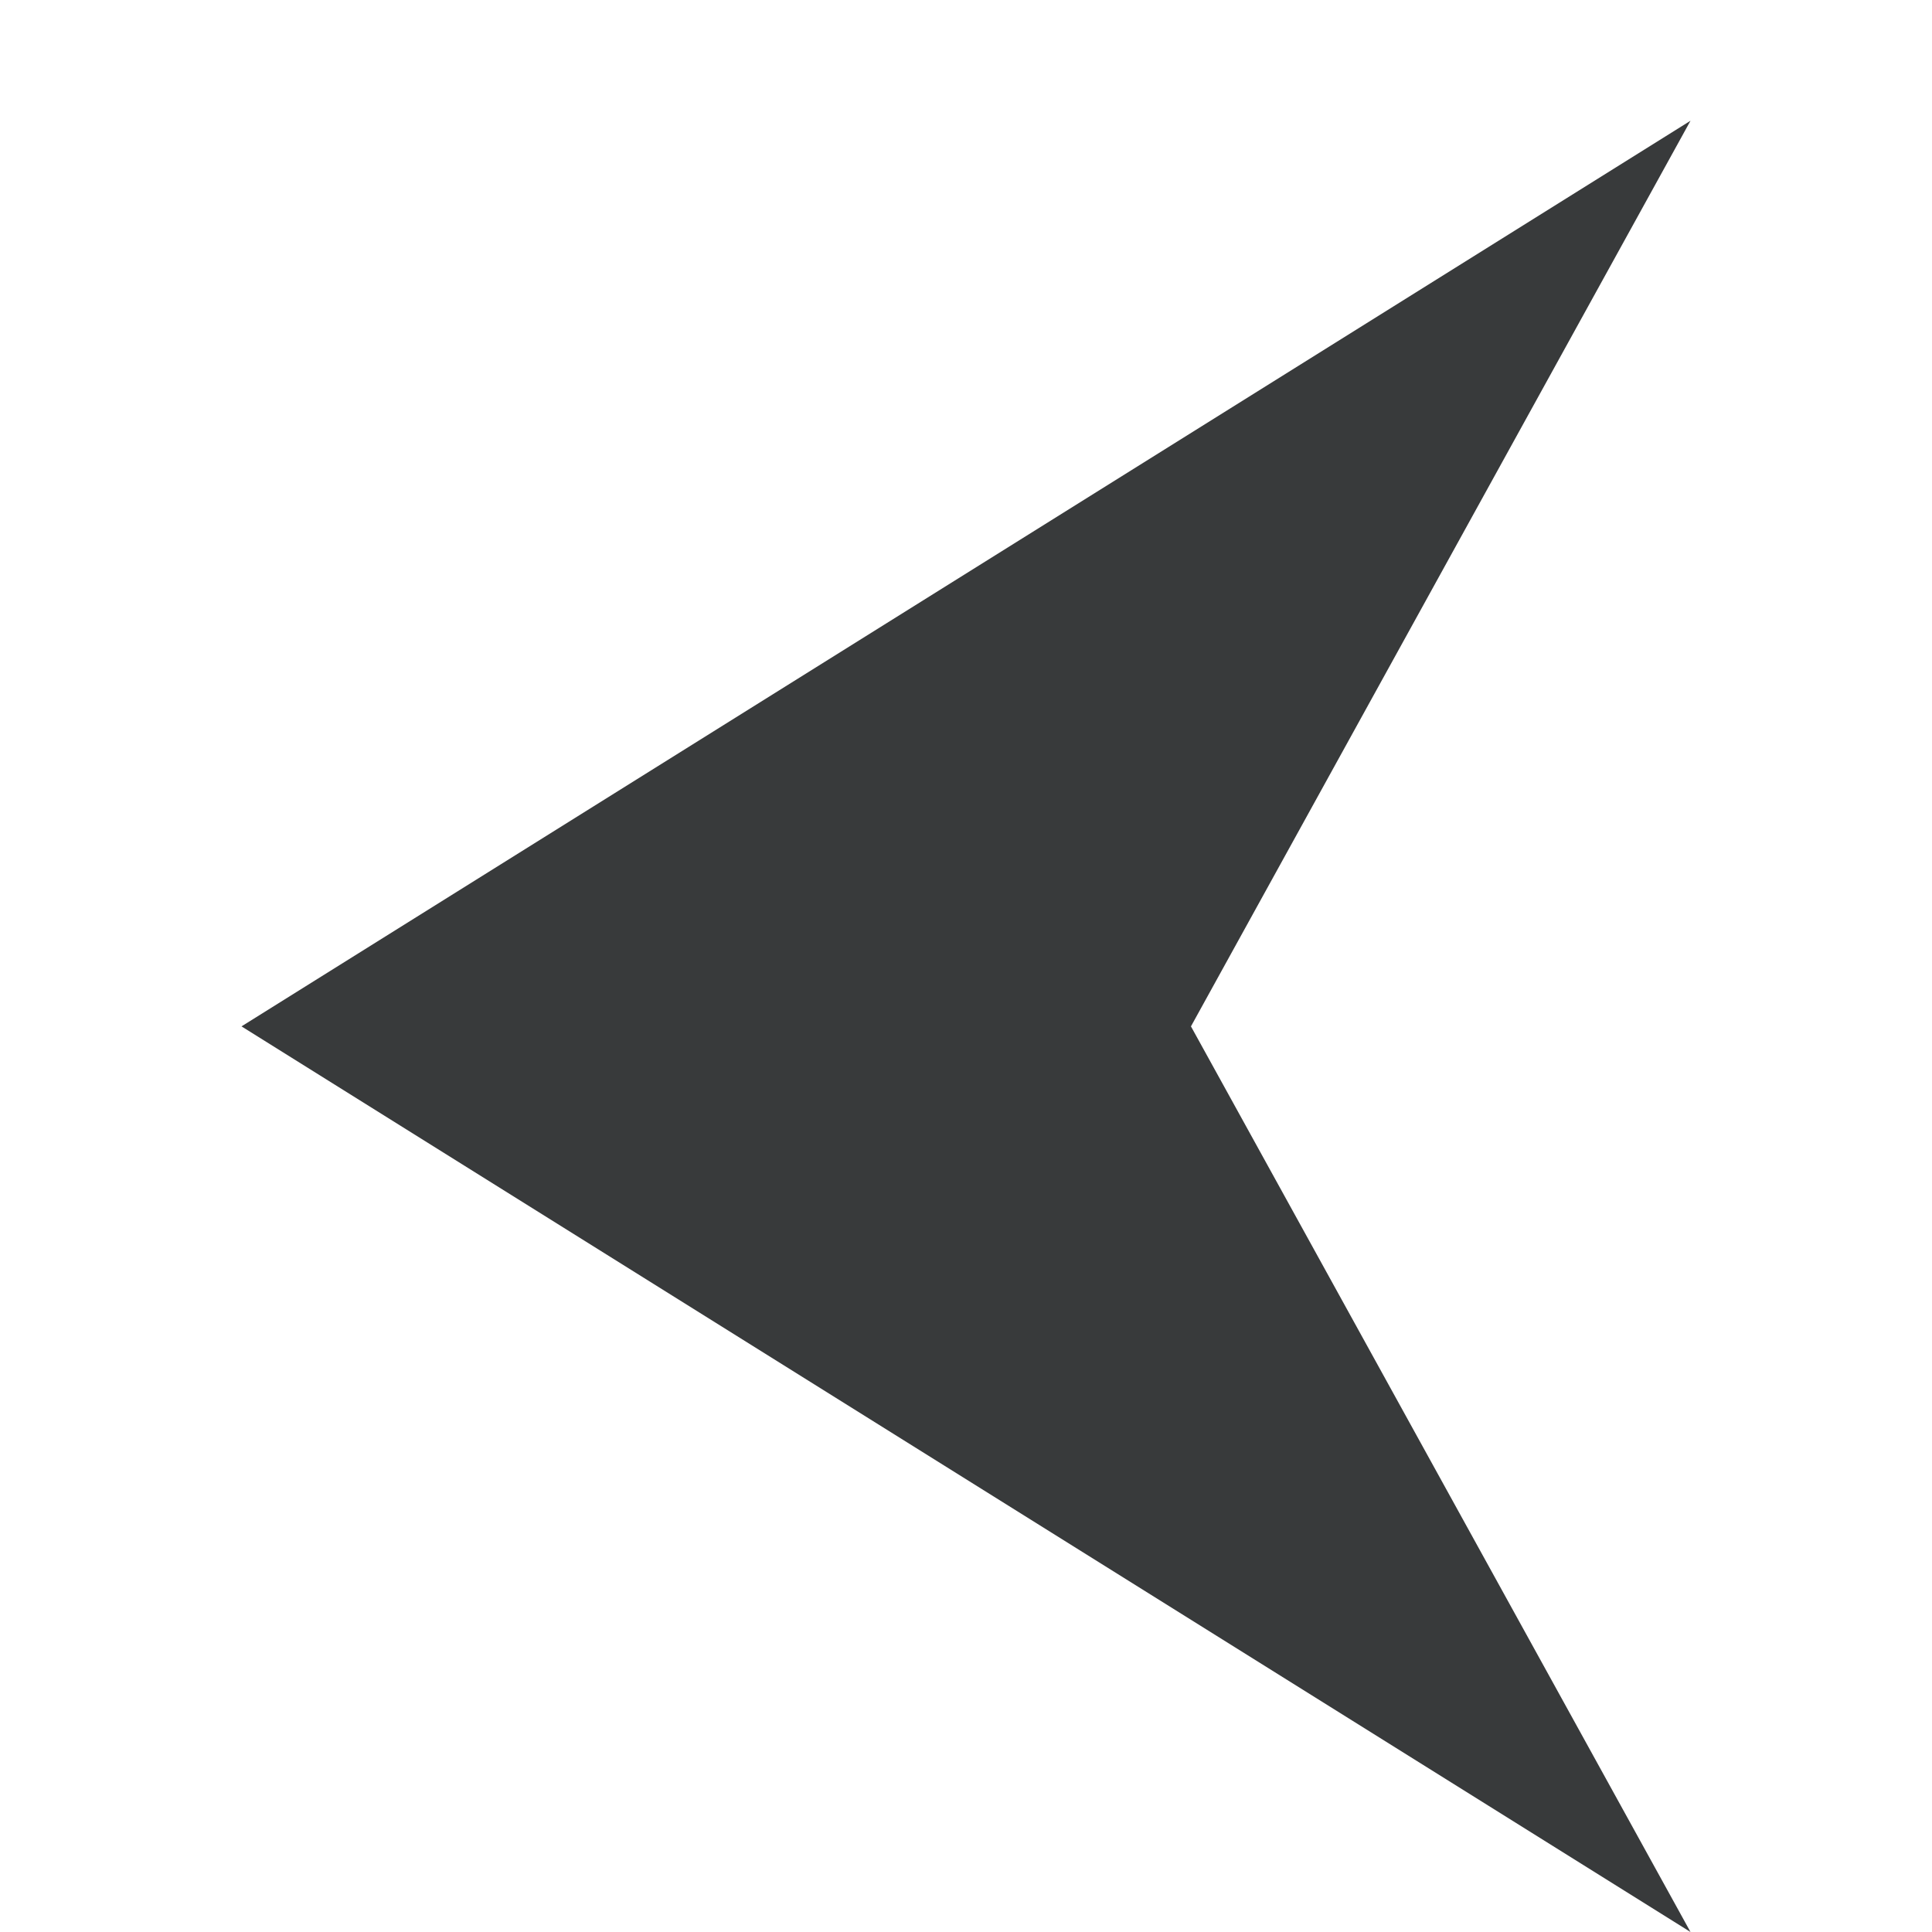 <svg xmlns="http://www.w3.org/2000/svg" xmlns:xlink="http://www.w3.org/1999/xlink" width="16px" height="16px" viewBox="0 0 16 16"><title>/svg/arrow-1-w</title><desc>Created with Sketch.</desc><g id="arrow-1-w" stroke="none" stroke-width="1" fill="none" fill-rule="evenodd"><g id="arrow-small/left" transform="translate(2, 1)" fill="#383A3B"><polygon id="Path-2" transform="translate(6, 7.5) scale(-1, 1) translate(-6, -7.5) " points="0 0 4.137 7.5 0 15 12 7.5"></polygon></g></g></svg>